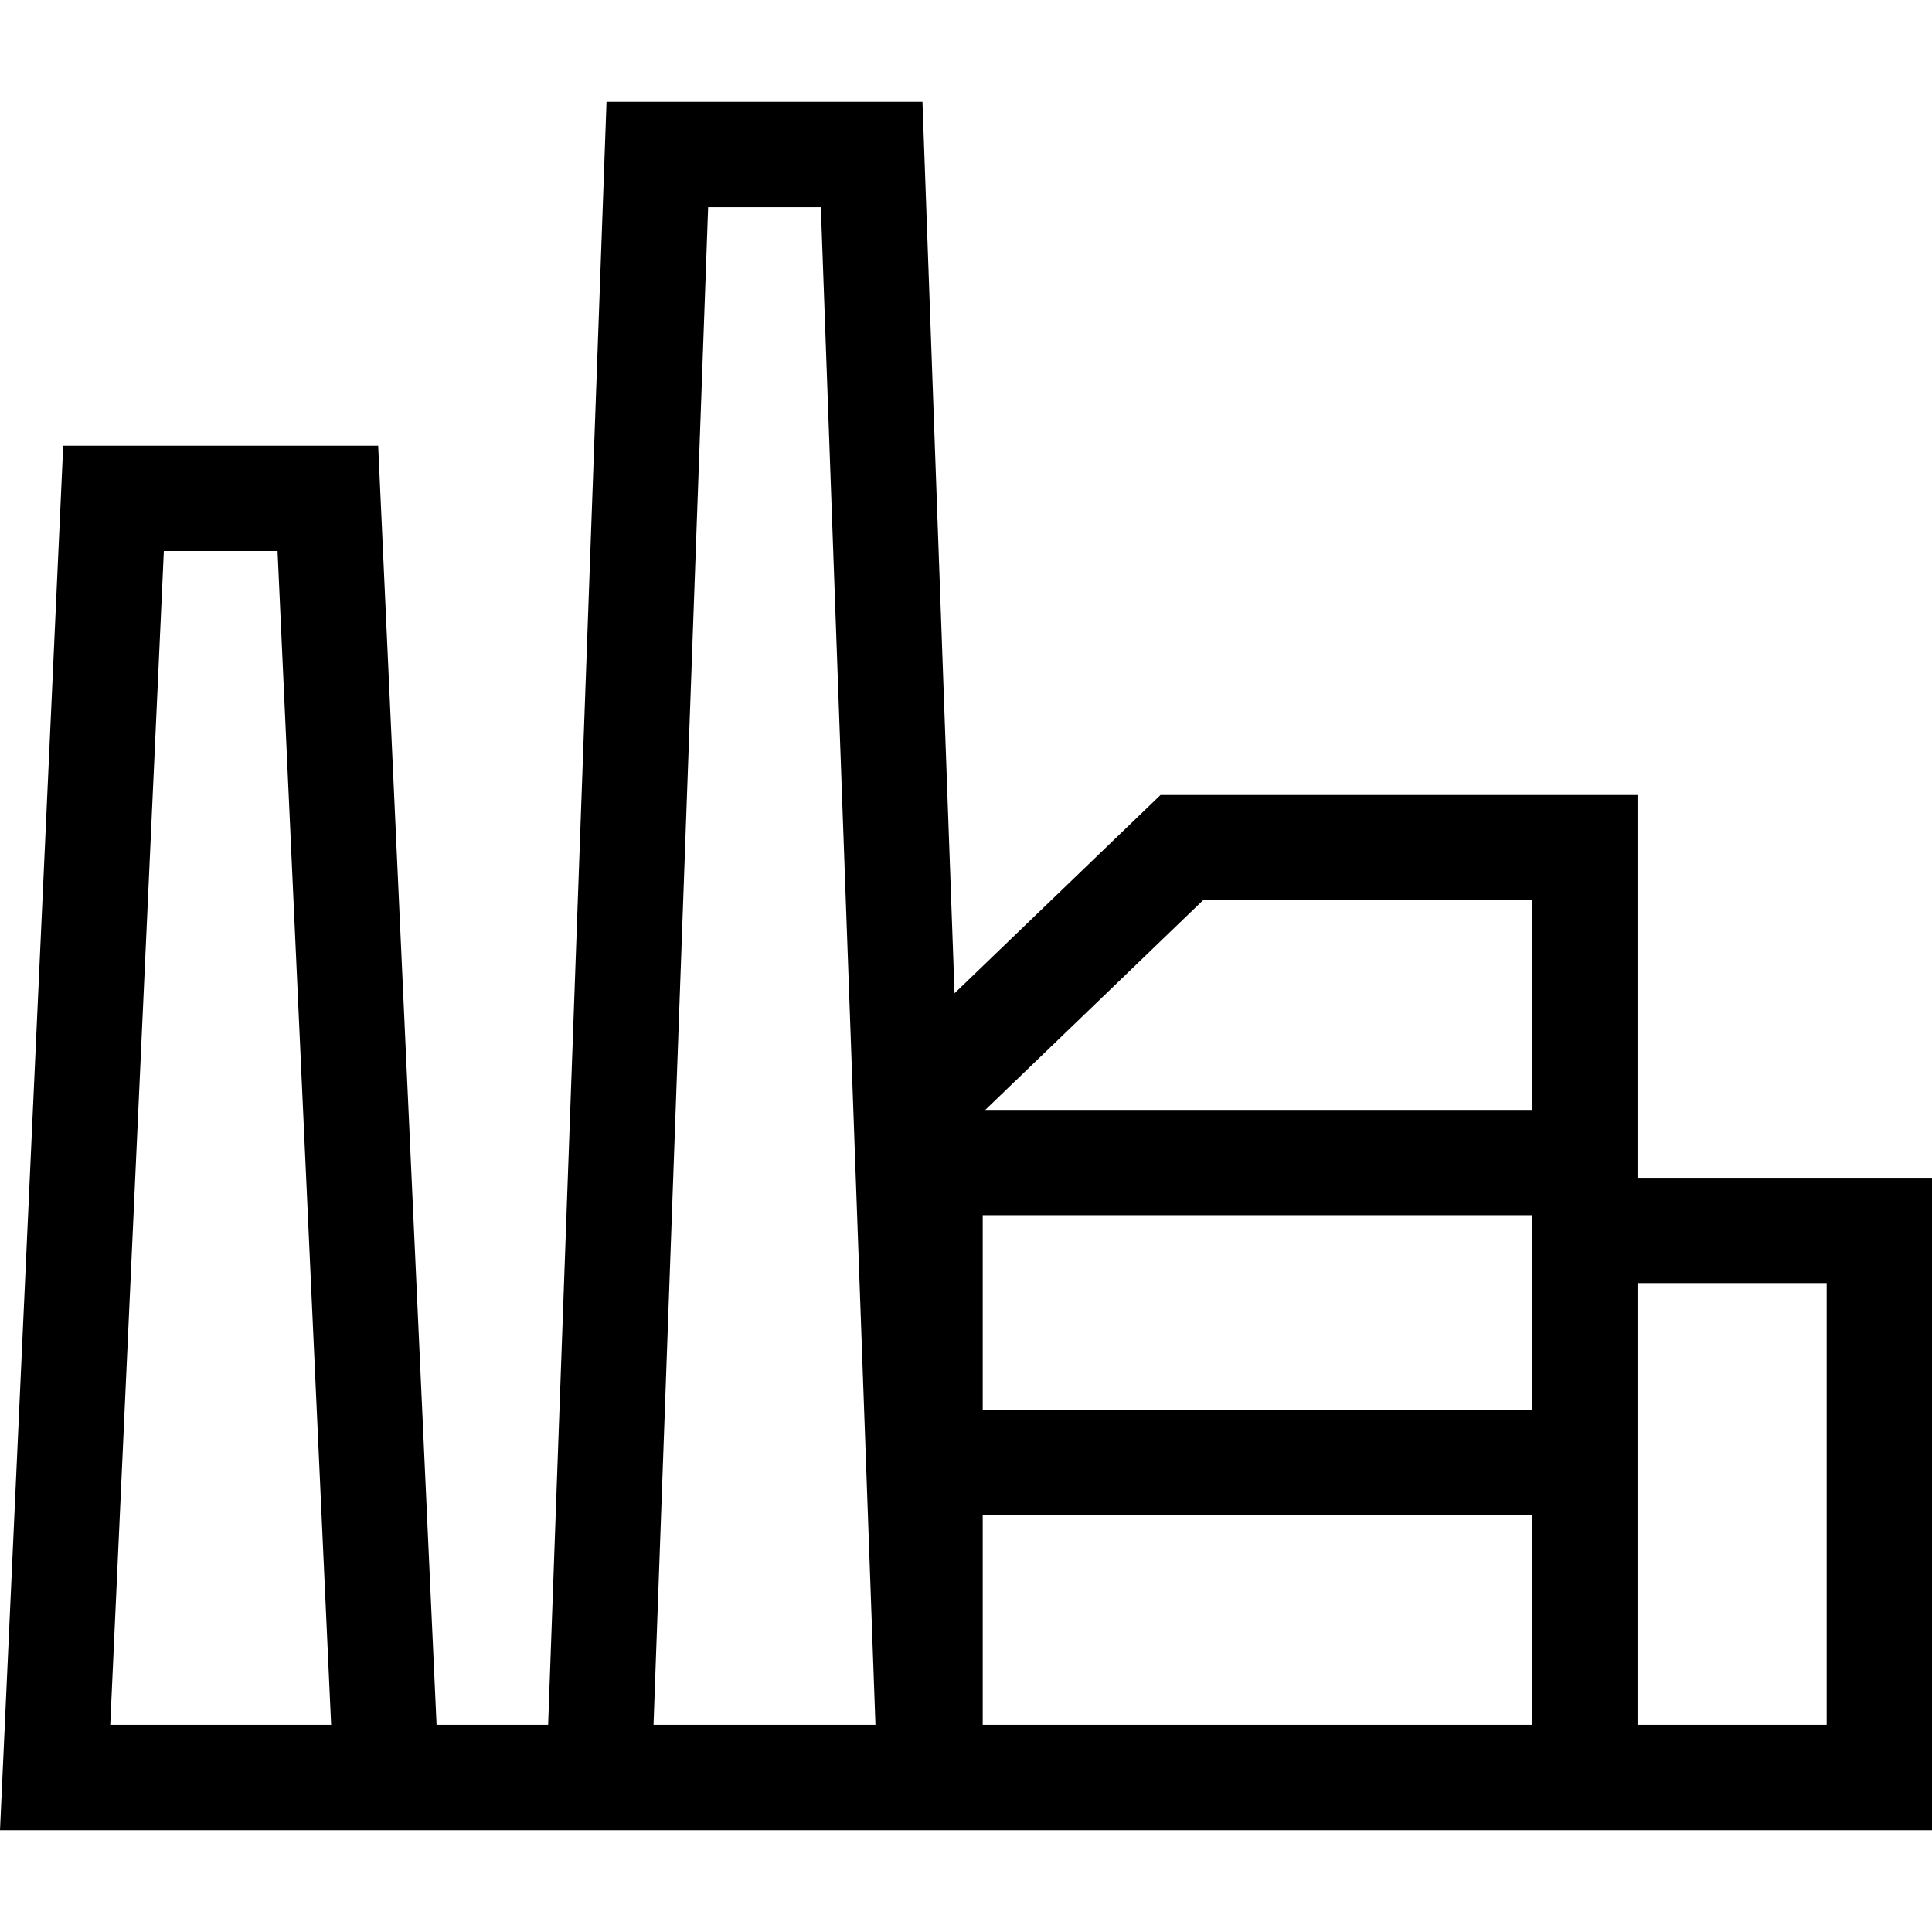 <?xml version="1.0" encoding="iso-8859-1"?>
<!-- Uploaded to: SVG Repo, www.svgrepo.com, Generator: SVG Repo Mixer Tools -->
<svg fill="#000000" height="800px" width="800px" version="1.1" id="Layer_1" xmlns="http://www.w3.org/2000/svg" xmlns:xlink="http://www.w3.org/1999/xlink" 
	 viewBox="0 0 366.831 366.831" xml:space="preserve">
<g id="XMLID_834_">
	<g>
		<path d="M310.919,223.628v-72.684h-90.566l-39.113,37.649l-6.09-169.261h-59.988l-11.088,308.166H82.893L71.805,84.623H12.002
			L0,347.499h21.357h62.448h19.548h63.237h20.366h21.247h82.715h20h55.913V223.628H310.919z M21.357,327.499h-0.424l10.176-222.876
			h21.588l10.175,222.876H21.357z M124.086,327.499l10.368-288.166h21.402l10.368,288.166H124.086z M290.919,327.499h-82.715
			h-21.613v-39.79h104.328V327.499z M290.919,267.709H186.591v-36.974h104.328V267.709z M290.919,210.735H187.077l41.338-39.79
			h62.504V210.735z M346.832,327.499h-35.913v-83.871h35.913V327.499z"/>
	</g>
</g>
</svg>